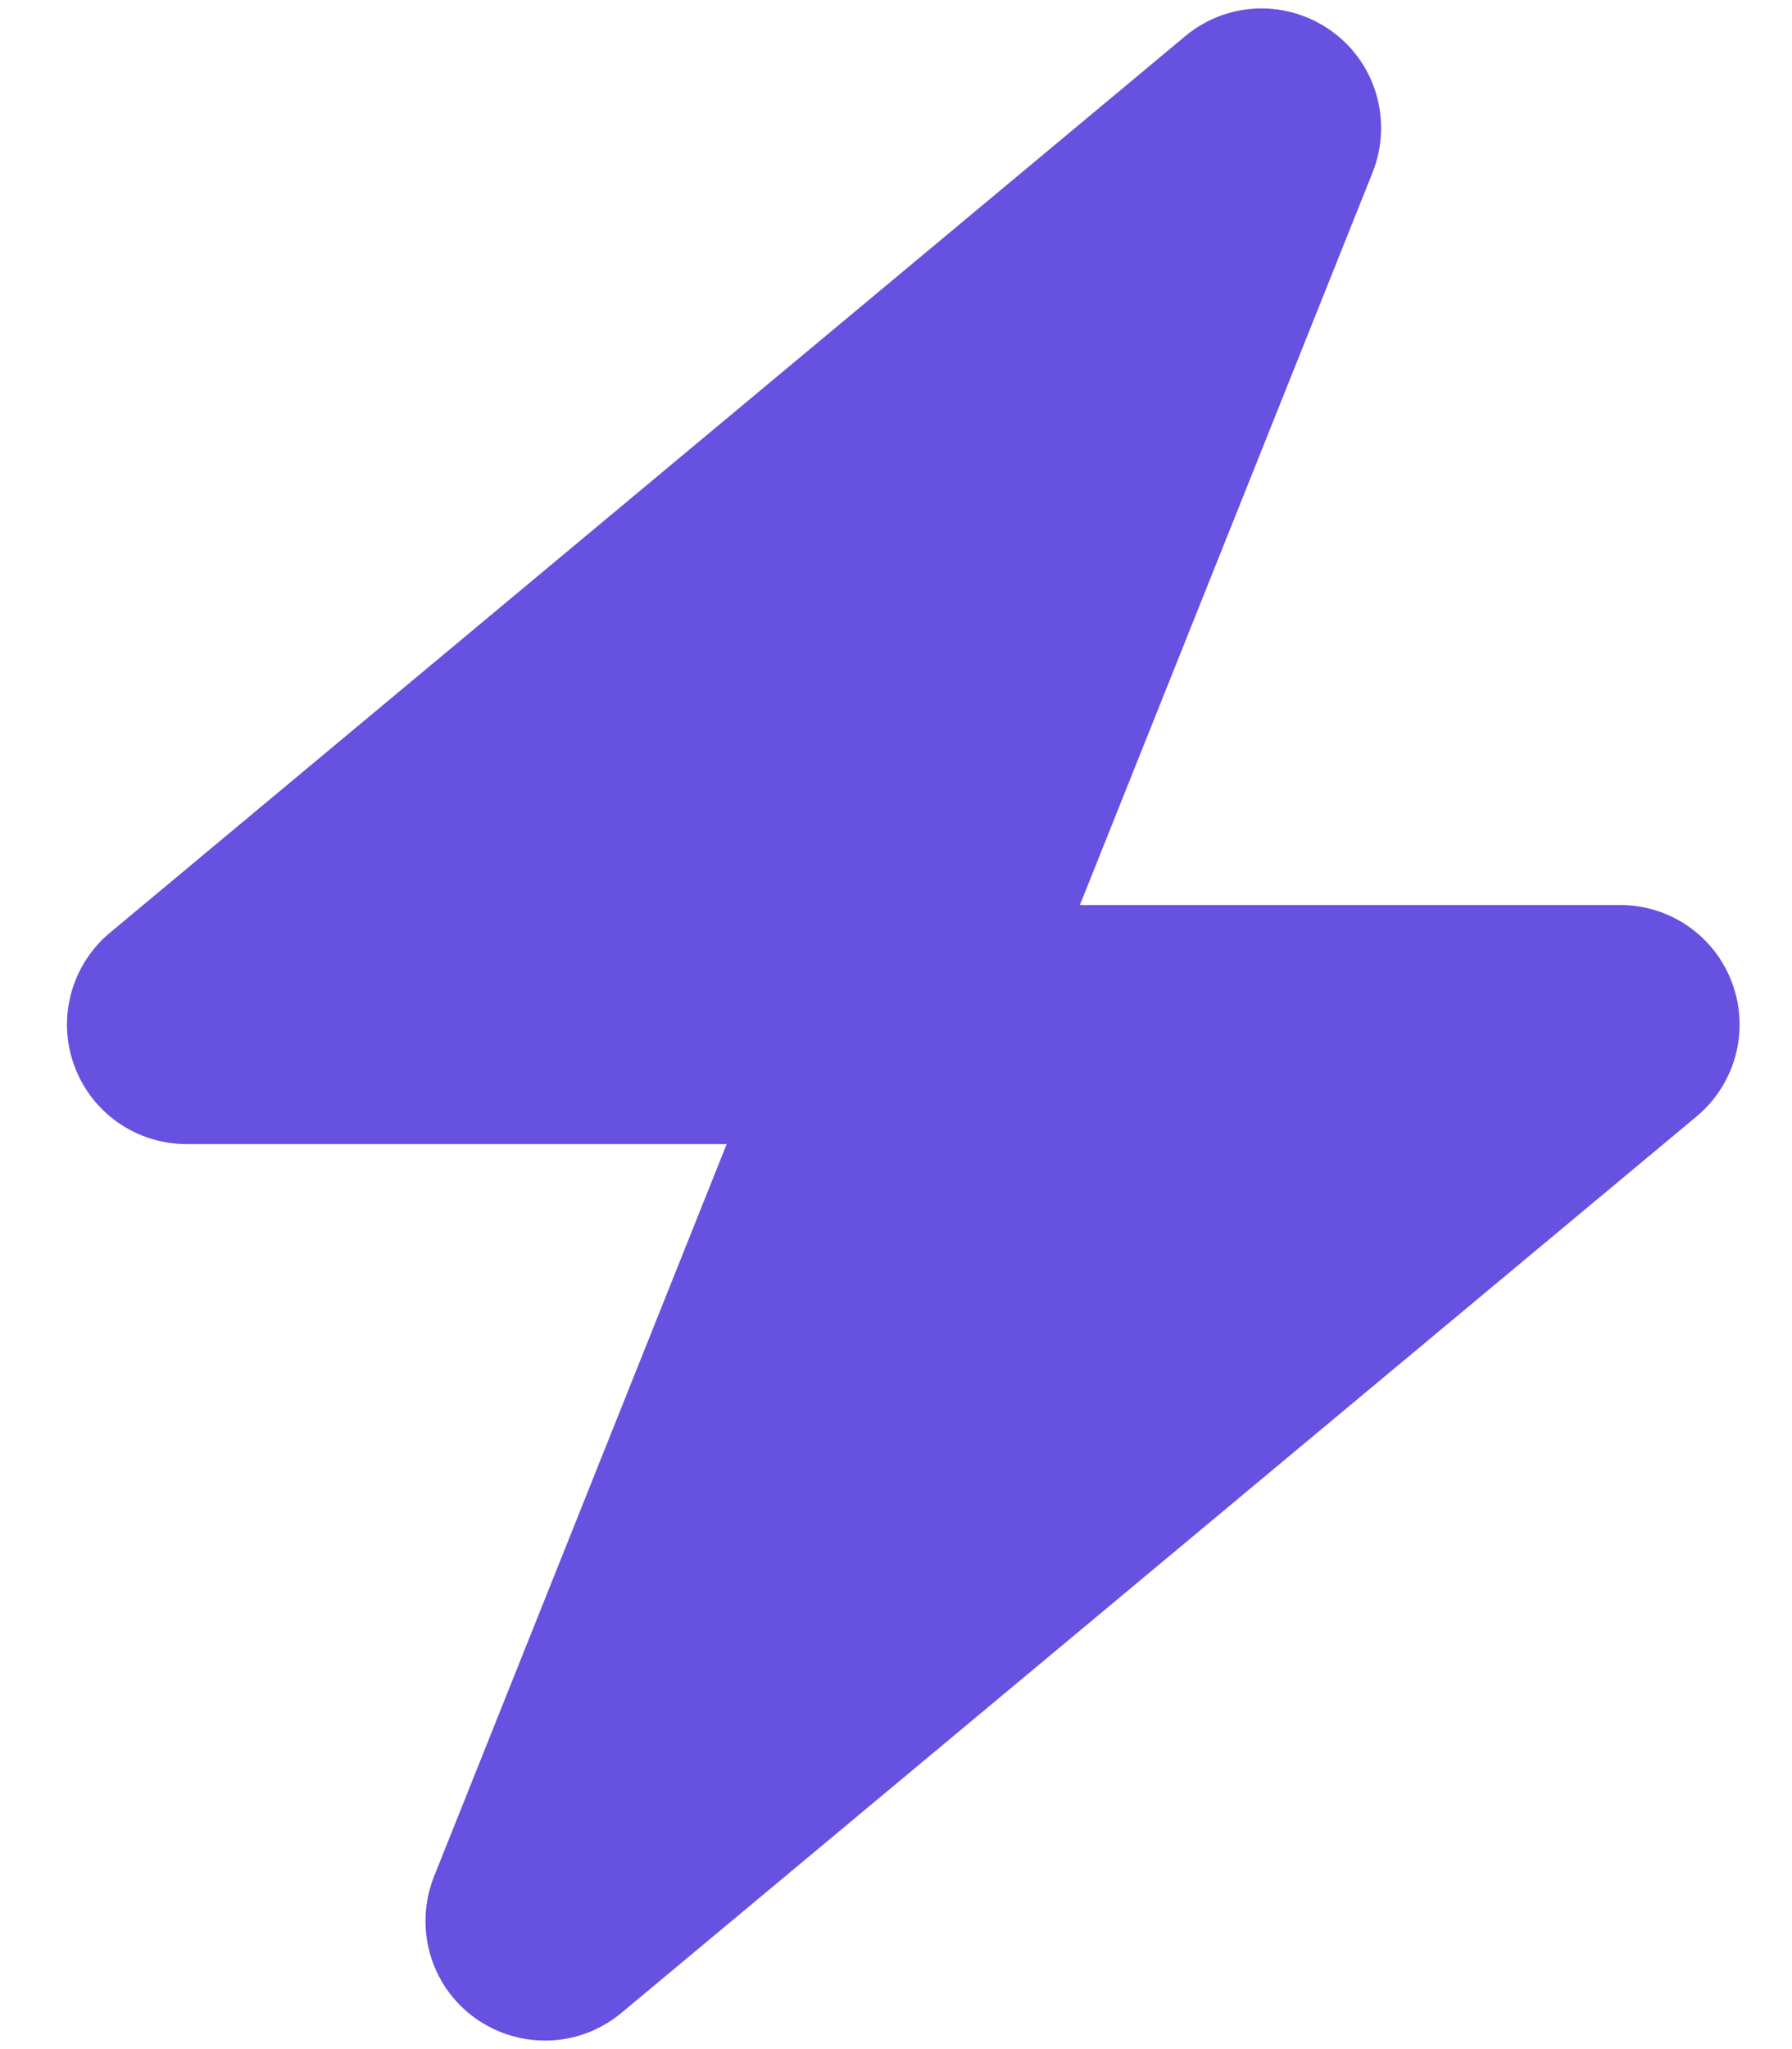 <svg width="21" height="24" viewBox="0 0 21 24" fill="none" xmlns="http://www.w3.org/2000/svg">
<path d="M15.608 0.367C16.129 0.743 16.321 1.425 16.085 2.02L12.655 10.6H18.985C19.576 10.6 20.101 10.967 20.302 11.523C20.504 12.079 20.333 12.7 19.882 13.076L7.282 23.576C6.788 23.987 6.084 24.009 5.563 23.633C5.042 23.257 4.85 22.574 5.086 21.979L8.516 13.4H2.186C1.595 13.4 1.07 13.032 0.869 12.477C0.667 11.921 0.838 11.3 1.289 10.924L13.889 0.424C14.383 0.012 15.087 -0.01 15.608 0.367Z" fill="#6651E1"/>
</svg>
